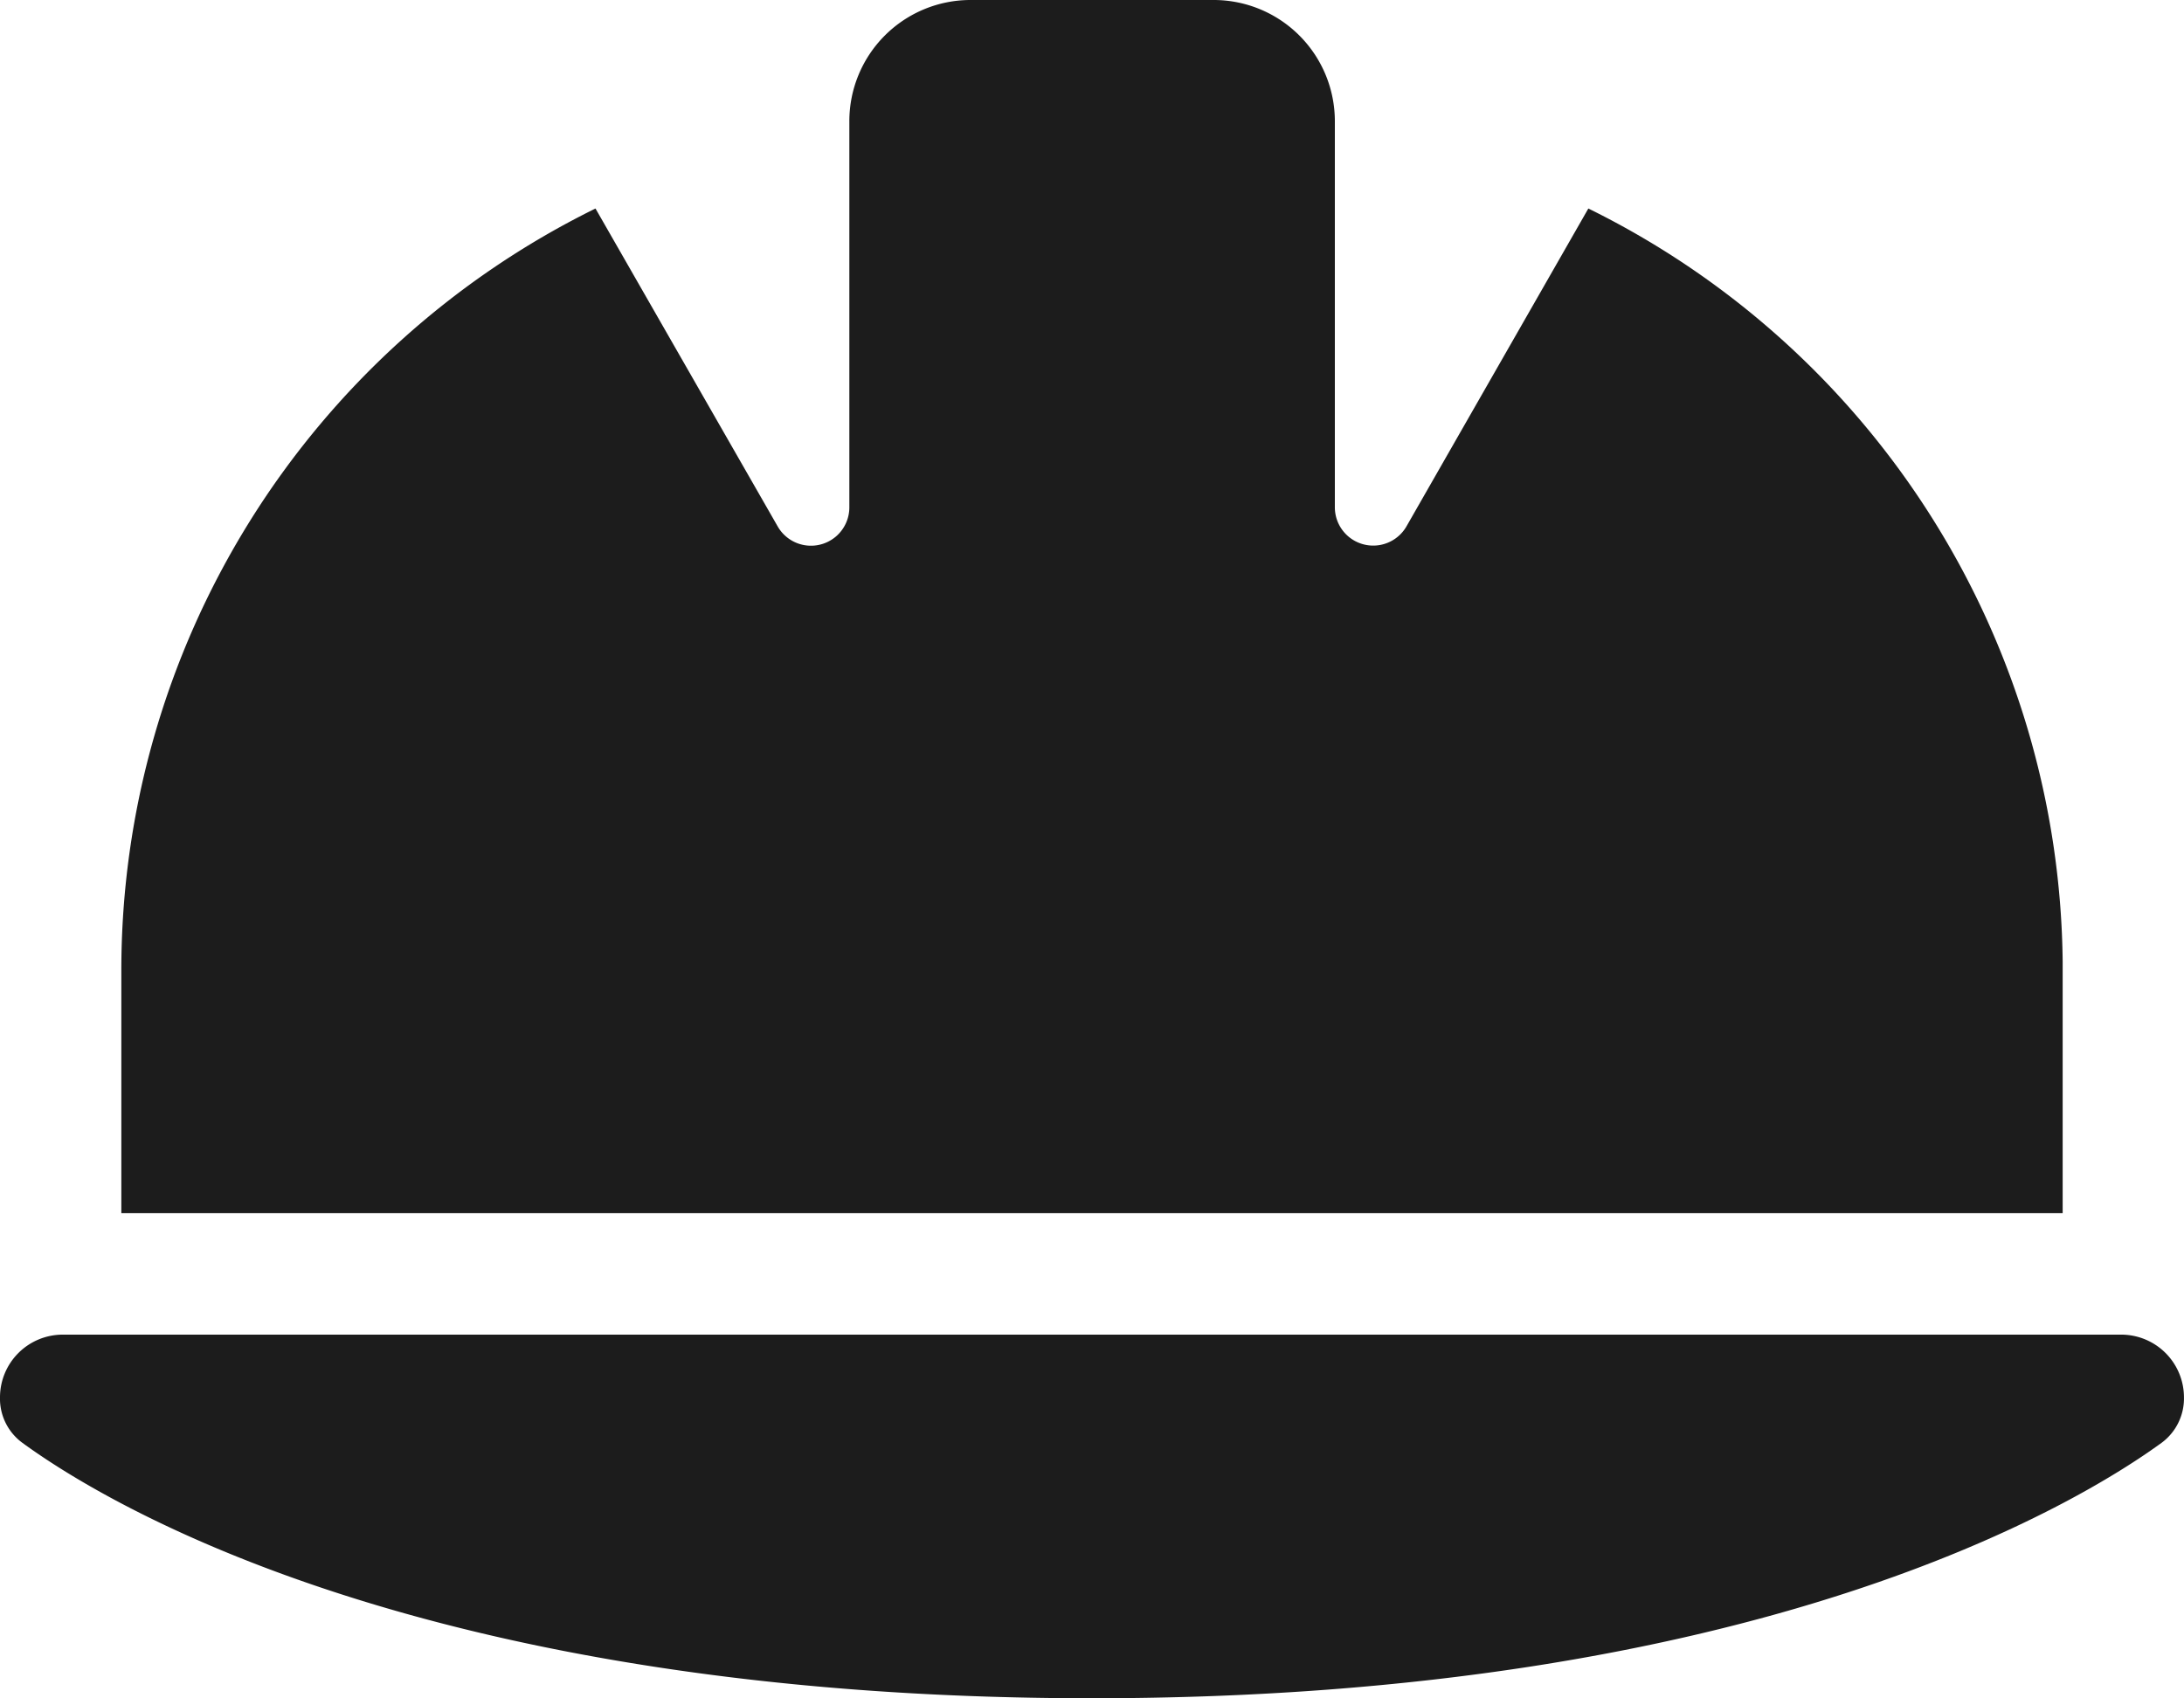 <?xml version="1.0" encoding="UTF-8"?> <svg xmlns="http://www.w3.org/2000/svg" width="54.647" height="42.503" viewBox="0 0 54.647 42.503"><path id="helmet-safety-solid" d="M24.288,32a3.033,3.033,0,0,0-3.036,3.036V44.7a.96.96,0,0,1-1.793.474L14.9,37.218A21.247,21.247,0,0,0,3.036,56.288V62.36H51.611v-6.3A21.252,21.252,0,0,0,39.743,37.218l-4.554,7.96A.96.96,0,0,1,33.4,44.7V35.036A3.033,3.033,0,0,0,30.36,32ZM1.575,65.4A1.571,1.571,0,0,0,0,66.97,1.368,1.368,0,0,0,.55,68.1c2.059,1.508,10.057,6.4,26.773,6.4s24.715-4.9,26.773-6.4a1.38,1.38,0,0,0,.55-1.129A1.571,1.571,0,0,0,53.072,65.4Z" transform="translate(0 -32)" fill="#1c1c1c"></path></svg> 